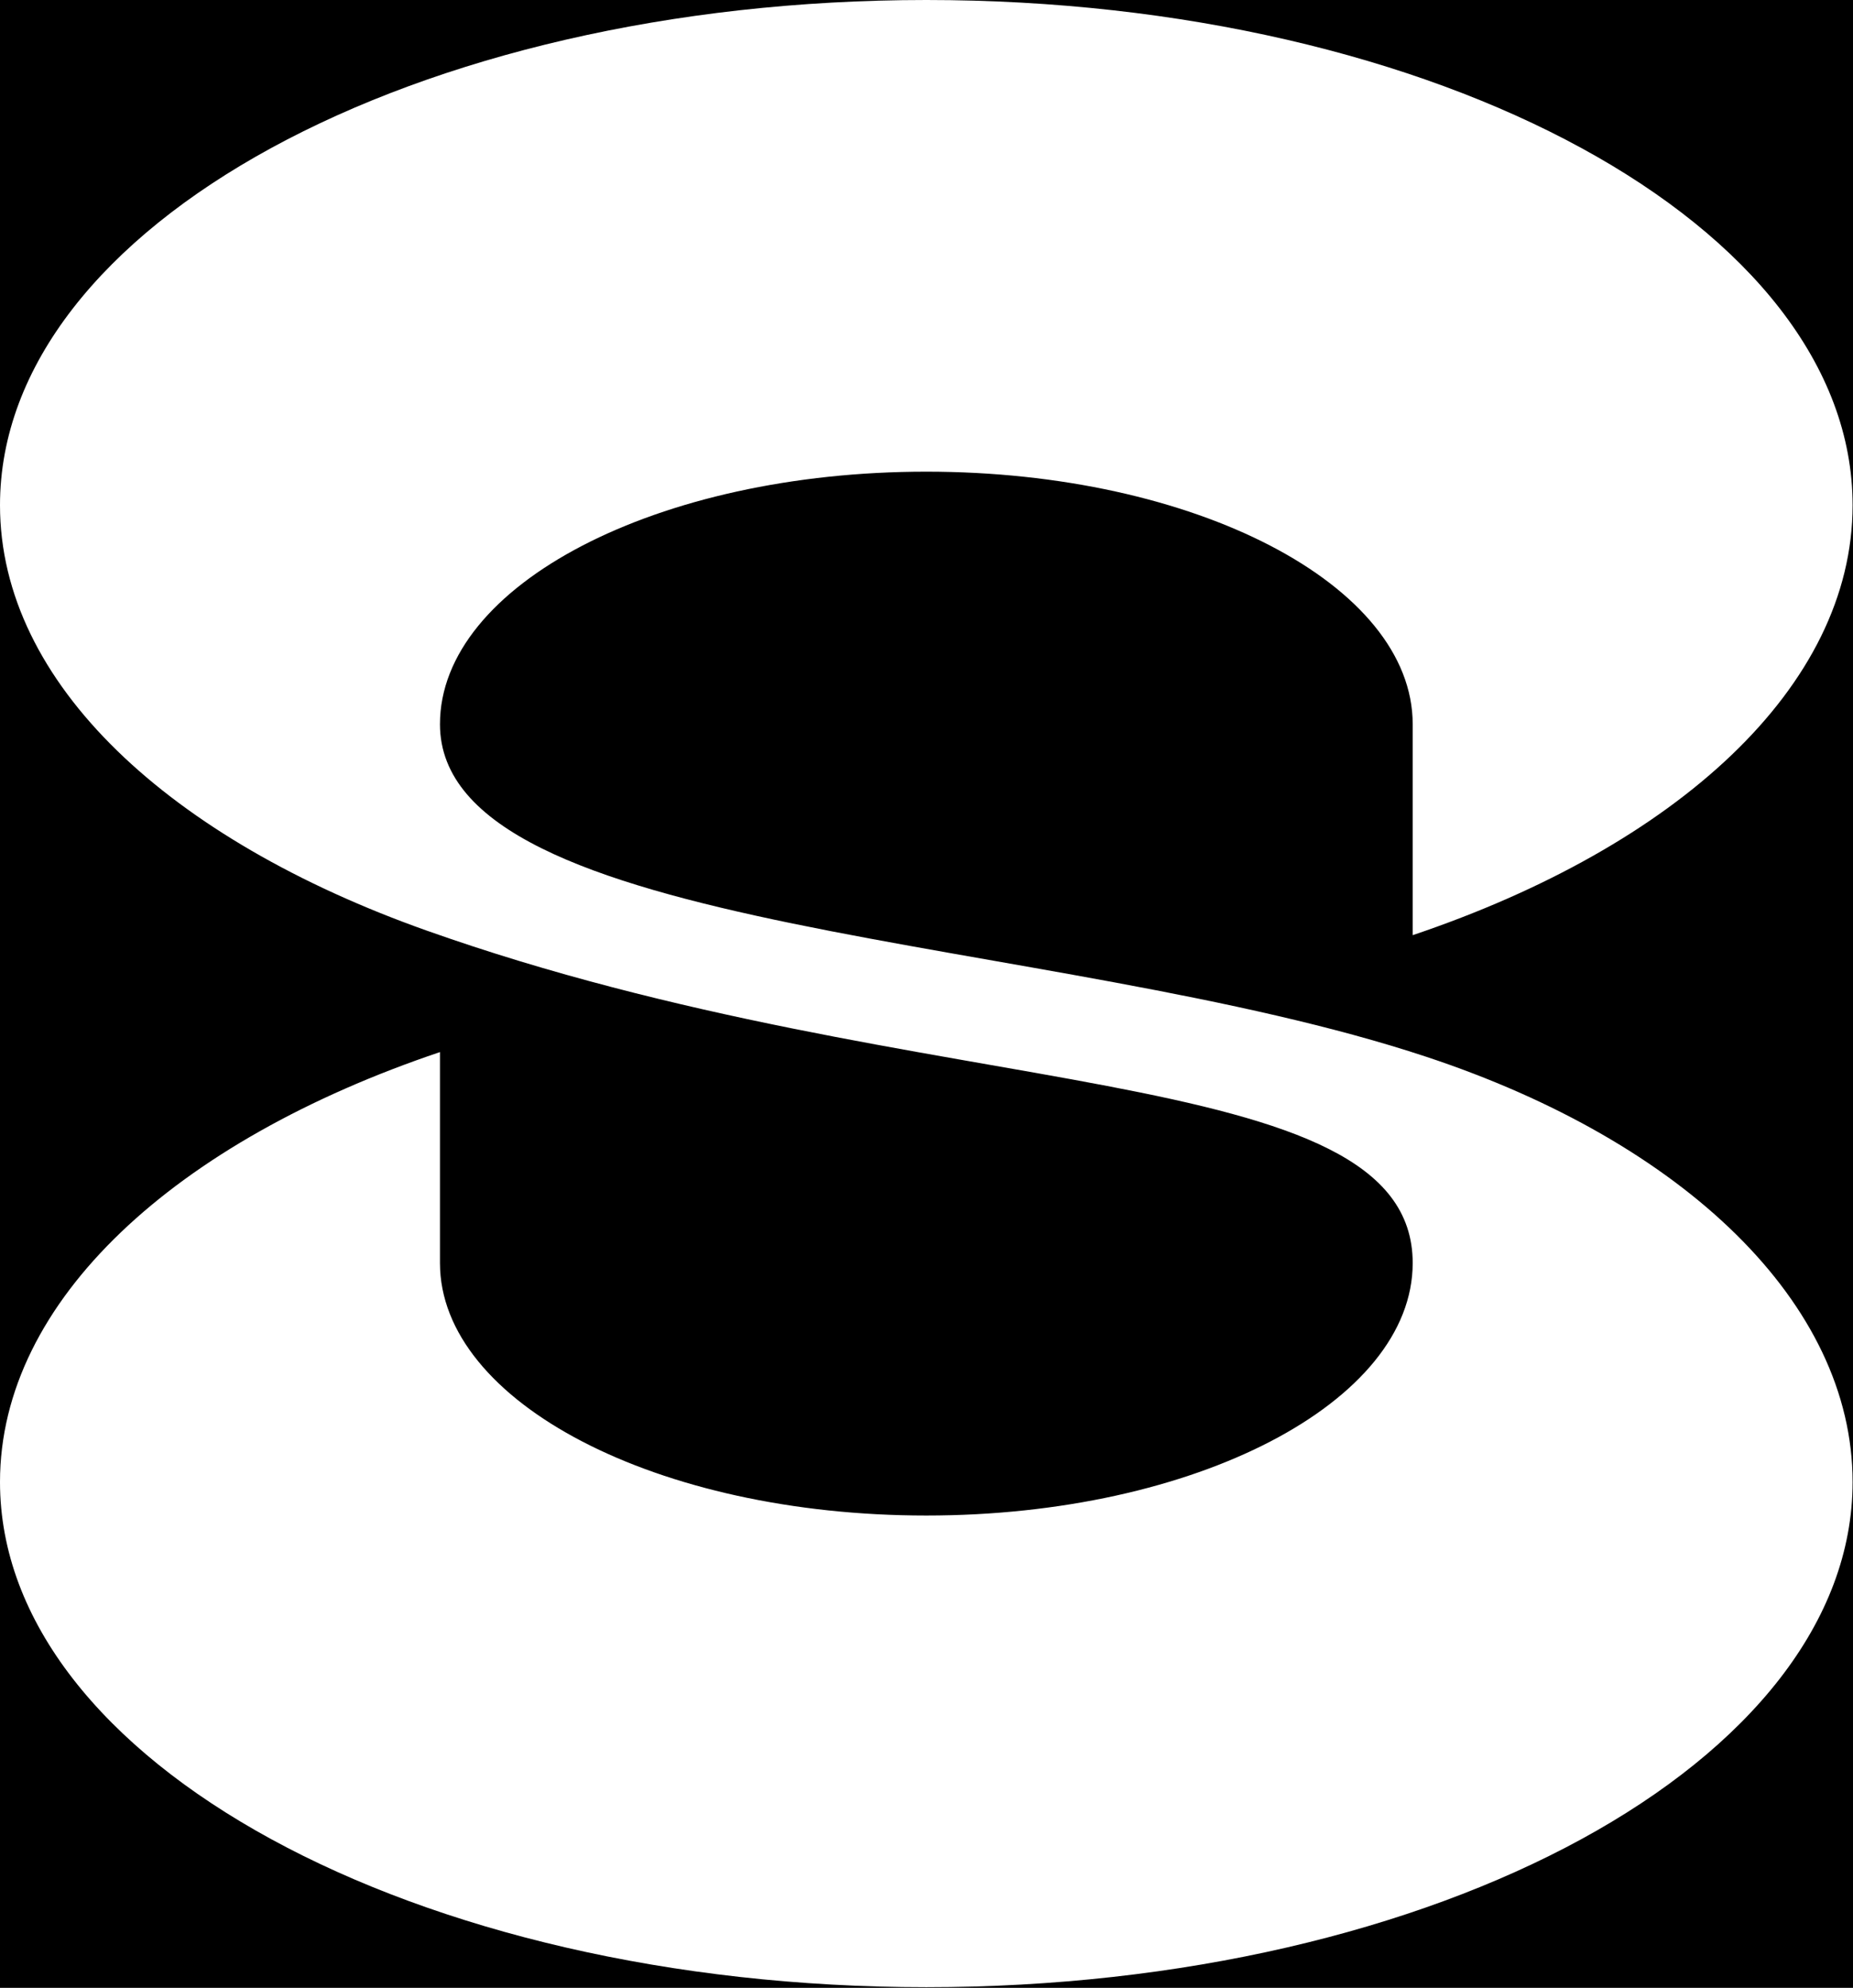 <?xml version="1.0" encoding="UTF-8"?> <svg xmlns="http://www.w3.org/2000/svg" width="55" height="59" viewBox="0 0 55 59" fill="none"><path d="M55 0H0V59H55V0Z" fill="black"></path><path d="M42.336 31.366C31.233 27.686 13.059 27.792 13.059 21.495C13.059 17.355 19.521 13.999 27.494 13.999C35.466 13.999 41.931 17.355 41.931 21.495V27.756C49.765 25.115 54.988 20.387 54.988 14.994C54.988 6.713 42.678 0 27.494 0C12.31 0 0 6.713 0 14.994C0 20.293 5.054 24.919 12.653 27.616C27.494 32.882 41.931 31.366 41.931 37.486C41.931 41.626 35.466 44.981 27.494 44.981C19.521 44.981 13.059 41.626 13.059 37.486C13.059 37.484 13.059 37.484 13.059 37.484V31.226C5.221 33.865 0 38.593 0 43.986C0 52.267 12.31 58.98 27.494 58.98C42.678 58.98 54.988 52.267 54.988 43.986C54.988 38.688 49.989 33.899 42.336 31.366Z" fill="white"></path></svg> 